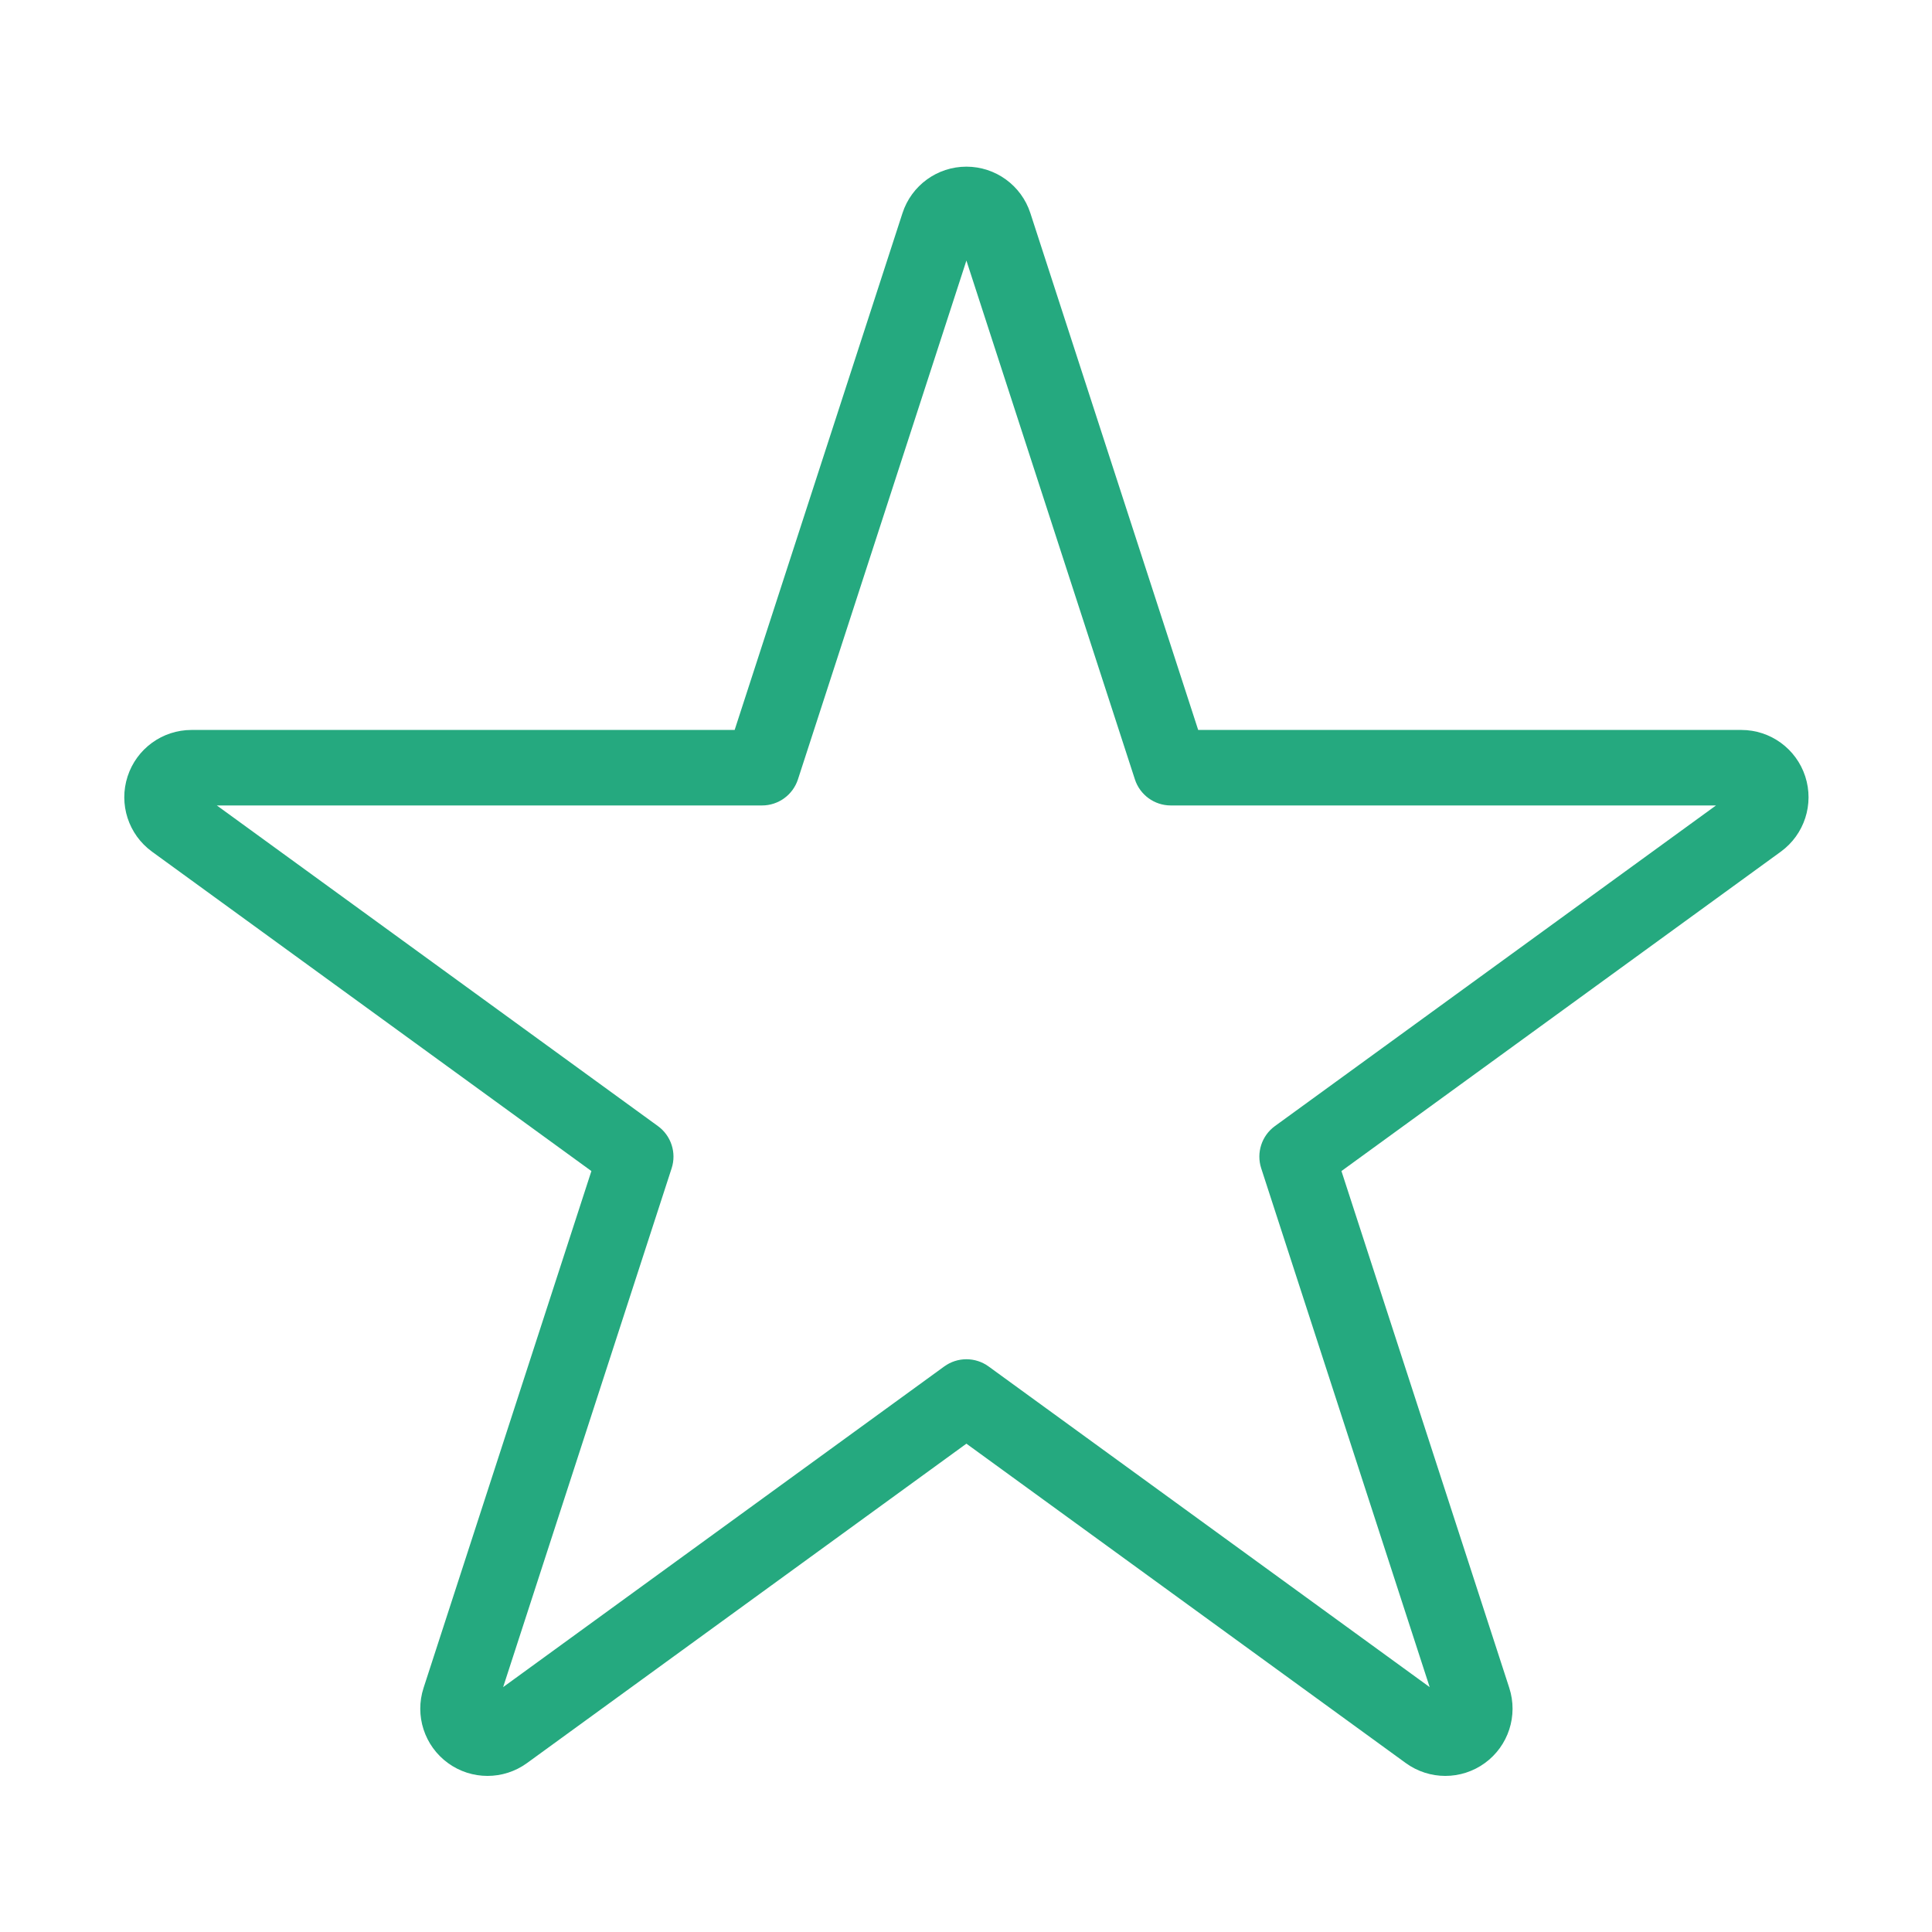 <?xml version="1.0" encoding="UTF-8" standalone="no"?>
<!DOCTYPE svg PUBLIC "-//W3C//DTD SVG 1.1//EN" "http://www.w3.org/Graphics/SVG/1.1/DTD/svg11.dtd">
<svg width="100%" height="100%" viewBox="0 0 64 64" version="1.1" xmlns="http://www.w3.org/2000/svg" xmlns:xlink="http://www.w3.org/1999/xlink" xml:space="preserve" xmlns:serif="http://www.serif.com/" style="fill-rule:evenodd;clip-rule:evenodd;stroke-linejoin:round;stroke-miterlimit:2;">
    <g transform="matrix(1,0,0,1,-1806.9,-1448.99)">
        <g id="About-Us" serif:id="About Us" transform="matrix(1.047,0,0,1.839,1806.9,1448.99)">
            <rect x="0" y="0" width="61.105" height="34.793" style="fill:none;"/>
            <g transform="matrix(0.955,0,0,0.544,-66.933,-130.78)">
                <path d="M99.986,247.462L94.426,264.575L76.432,264.575C75.467,264.575 74.612,265.196 74.314,266.114C74.015,267.032 74.342,268.037 75.123,268.605L89.68,279.181L84.12,296.294C83.821,297.212 84.148,298.217 84.929,298.784C85.709,299.351 86.767,299.351 87.547,298.784L102.104,288.208L116.661,298.784C117.442,299.351 118.499,299.351 119.28,298.784C120.061,298.217 120.387,297.212 120.089,296.294L114.529,279.181L129.086,268.605C129.867,268.037 130.193,267.032 129.895,266.114C129.597,265.196 128.742,264.575 127.777,264.575L109.783,264.575L104.223,247.462C103.925,246.544 103.069,245.923 102.104,245.923C101.139,245.923 100.284,246.544 99.986,247.462ZM102.104,249.032L107.686,266.211C107.853,266.726 108.333,267.075 108.875,267.075L126.938,267.075L112.325,277.692C111.887,278.01 111.703,278.575 111.871,279.09L117.452,296.269L102.839,285.651C102.401,285.333 101.808,285.333 101.37,285.651L86.756,296.269L92.338,279.09C92.506,278.575 92.322,278.01 91.884,277.692L77.271,267.075L95.334,267.075C95.875,267.075 96.355,266.726 96.523,266.211L102.104,249.032Z" style="fill:rgb(37,169,127);"/>
            </g>
        </g>
    </g>
</svg>
